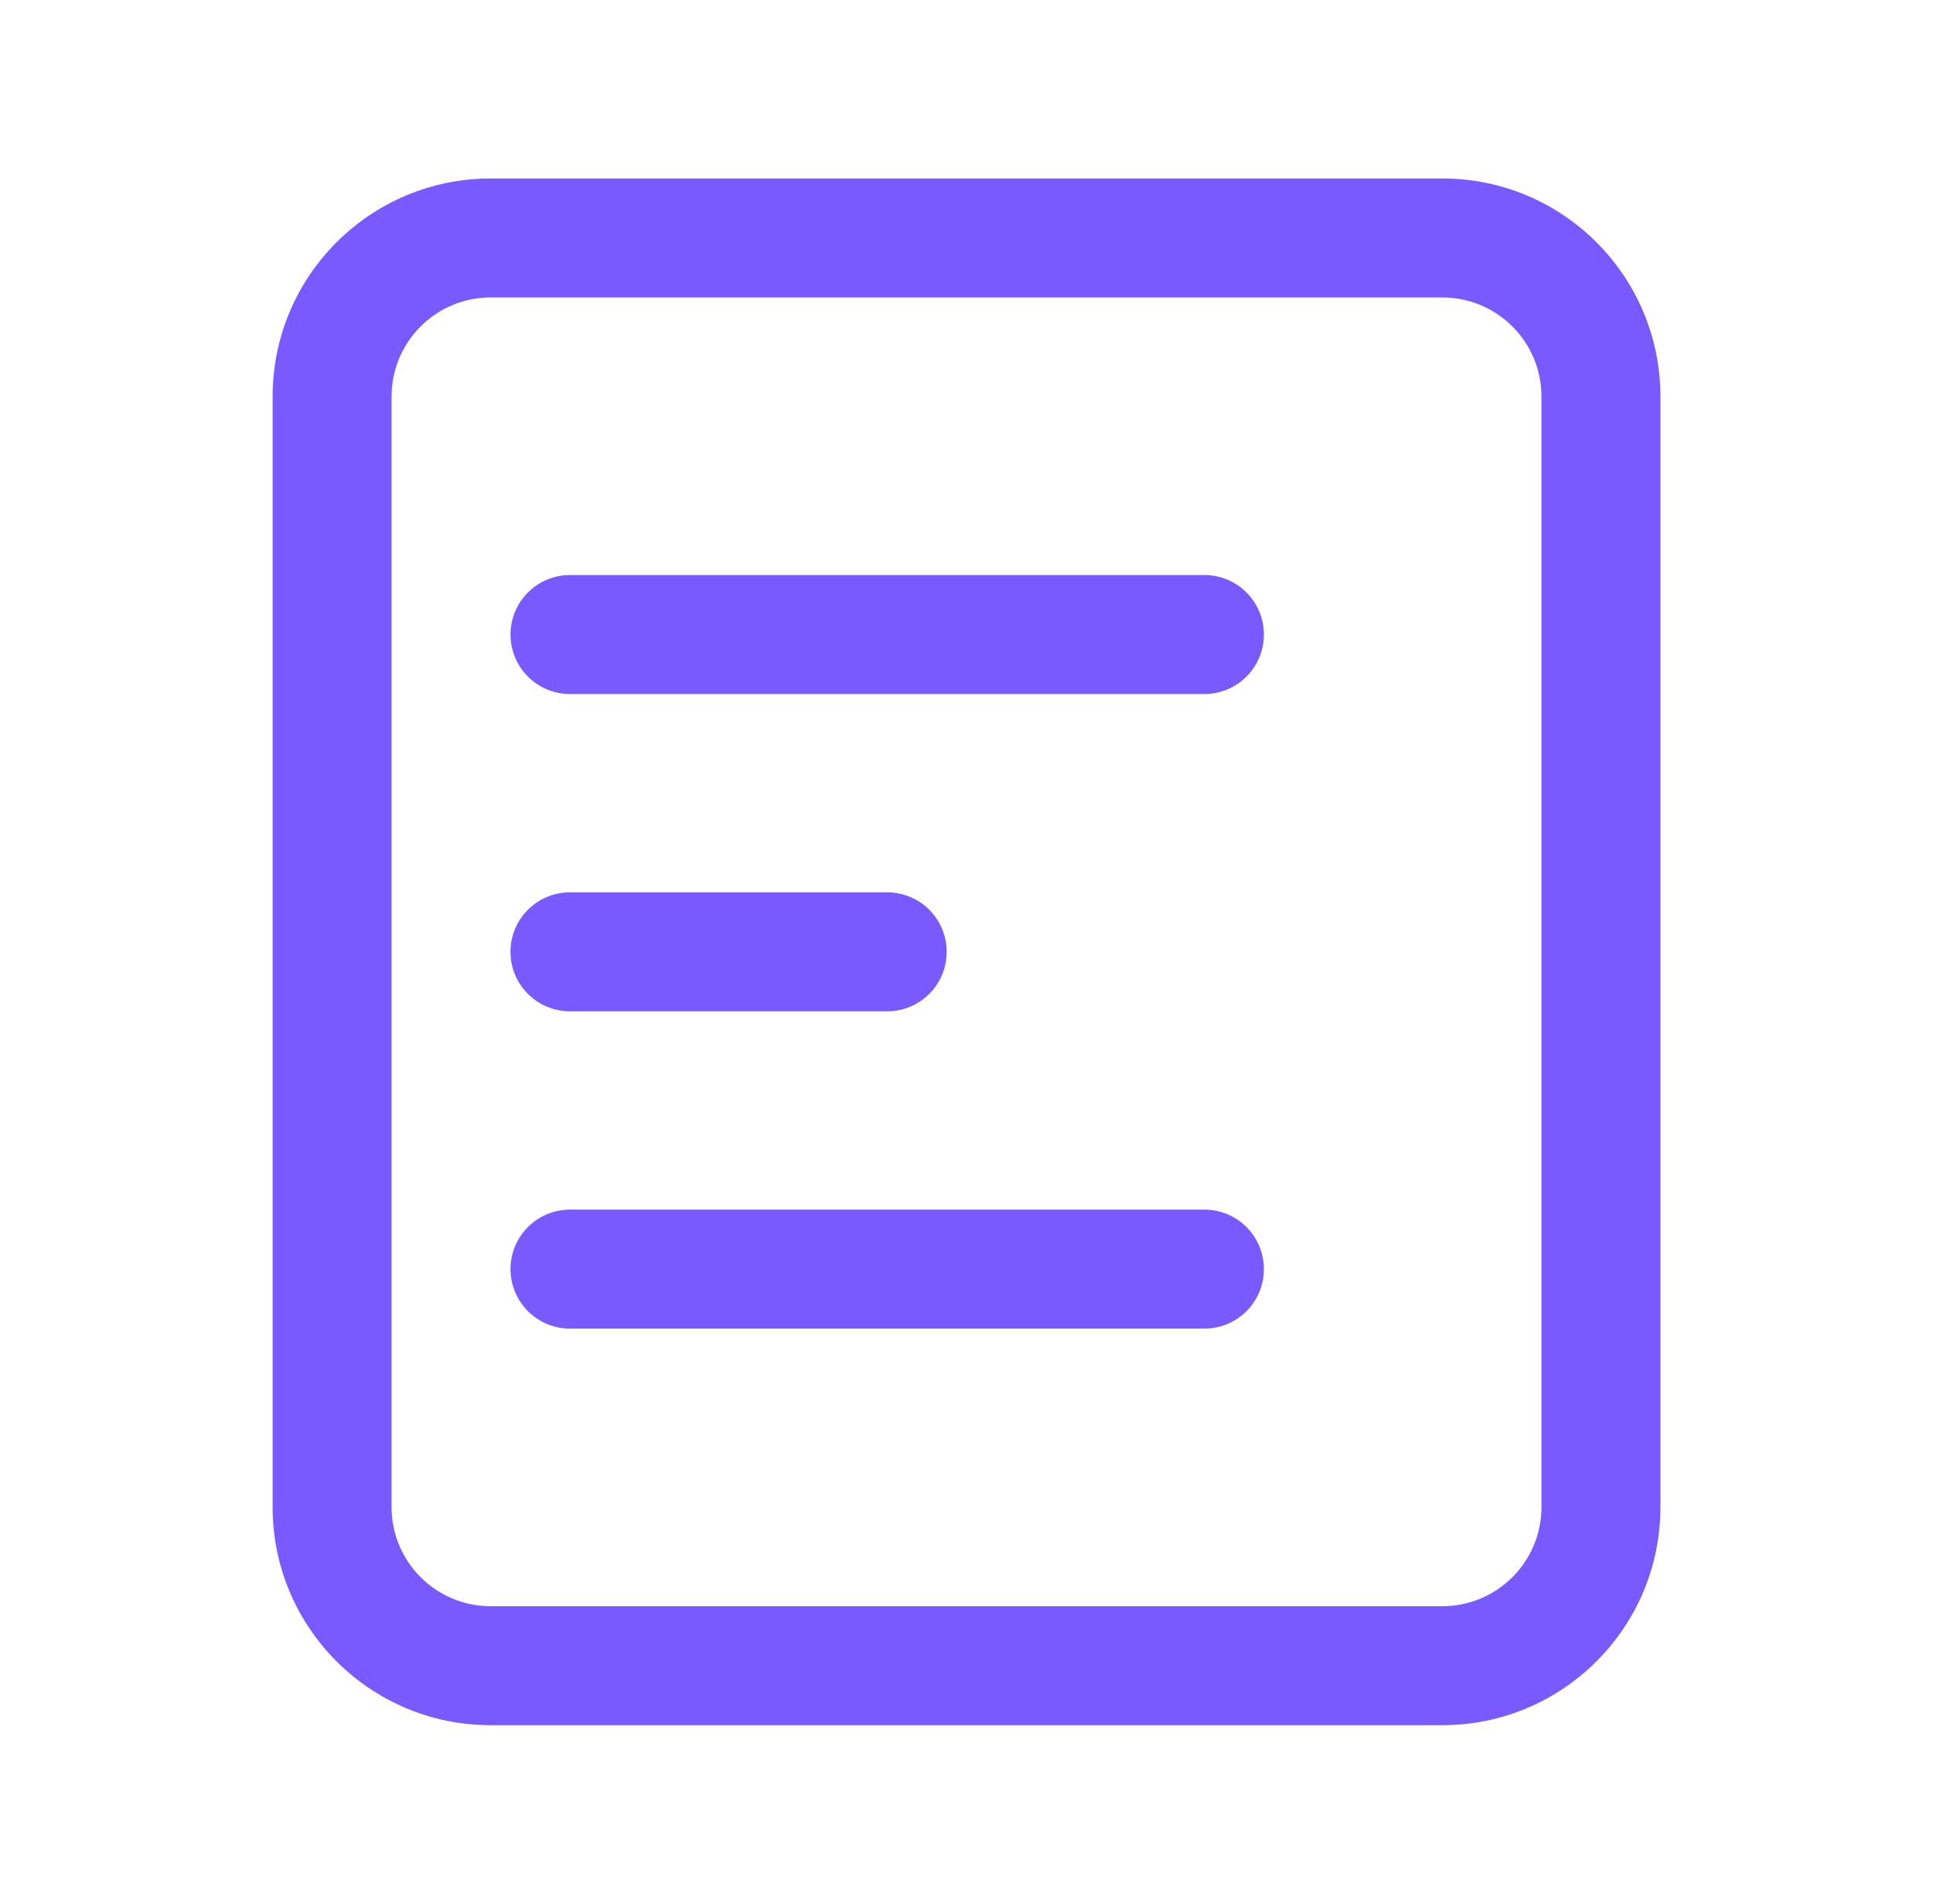 <svg width="65" height="64" viewBox="0 0 65 64" fill="none" xmlns="http://www.w3.org/2000/svg">
<path fill-rule="evenodd" clip-rule="evenodd" d="M16.5 10C14.659 10 13.167 11.492 13.167 13.333V50.667C13.167 52.508 14.659 54 16.5 54H48.5C50.341 54 51.834 52.508 51.834 50.667V13.333C51.834 11.492 50.341 10 48.5 10H16.5ZM9.167 13.333C9.167 9.283 12.45 6 16.5 6H48.5C52.55 6 55.834 9.283 55.834 13.333V50.667C55.834 54.717 52.55 58 48.5 58H16.5C12.45 58 9.167 54.717 9.167 50.667V13.333Z" fill="#785AFF"/>
<path fill-rule="evenodd" clip-rule="evenodd" d="M31.833 32C31.833 33.105 30.938 34 29.833 34H19.166C18.062 34 17.166 33.105 17.166 32C17.166 30.895 18.062 30 19.166 30H29.833C30.938 30 31.833 30.895 31.833 32Z" fill="#785AFF"/>
<path fill-rule="evenodd" clip-rule="evenodd" d="M42.5 42.667C42.5 43.772 41.605 44.667 40.5 44.667H19.167C18.062 44.667 17.167 43.772 17.167 42.667C17.167 41.562 18.062 40.667 19.167 40.667H40.5C41.605 40.667 42.5 41.562 42.5 42.667Z" fill="#785AFF"/>
<path fill-rule="evenodd" clip-rule="evenodd" d="M42.5 21.333C42.5 22.438 41.605 23.333 40.5 23.333L19.167 23.333C18.062 23.333 17.167 22.438 17.167 21.333C17.167 20.228 18.062 19.333 19.167 19.333L40.5 19.333C41.605 19.333 42.5 20.228 42.5 21.333Z" fill="#785AFF"/>
</svg>
